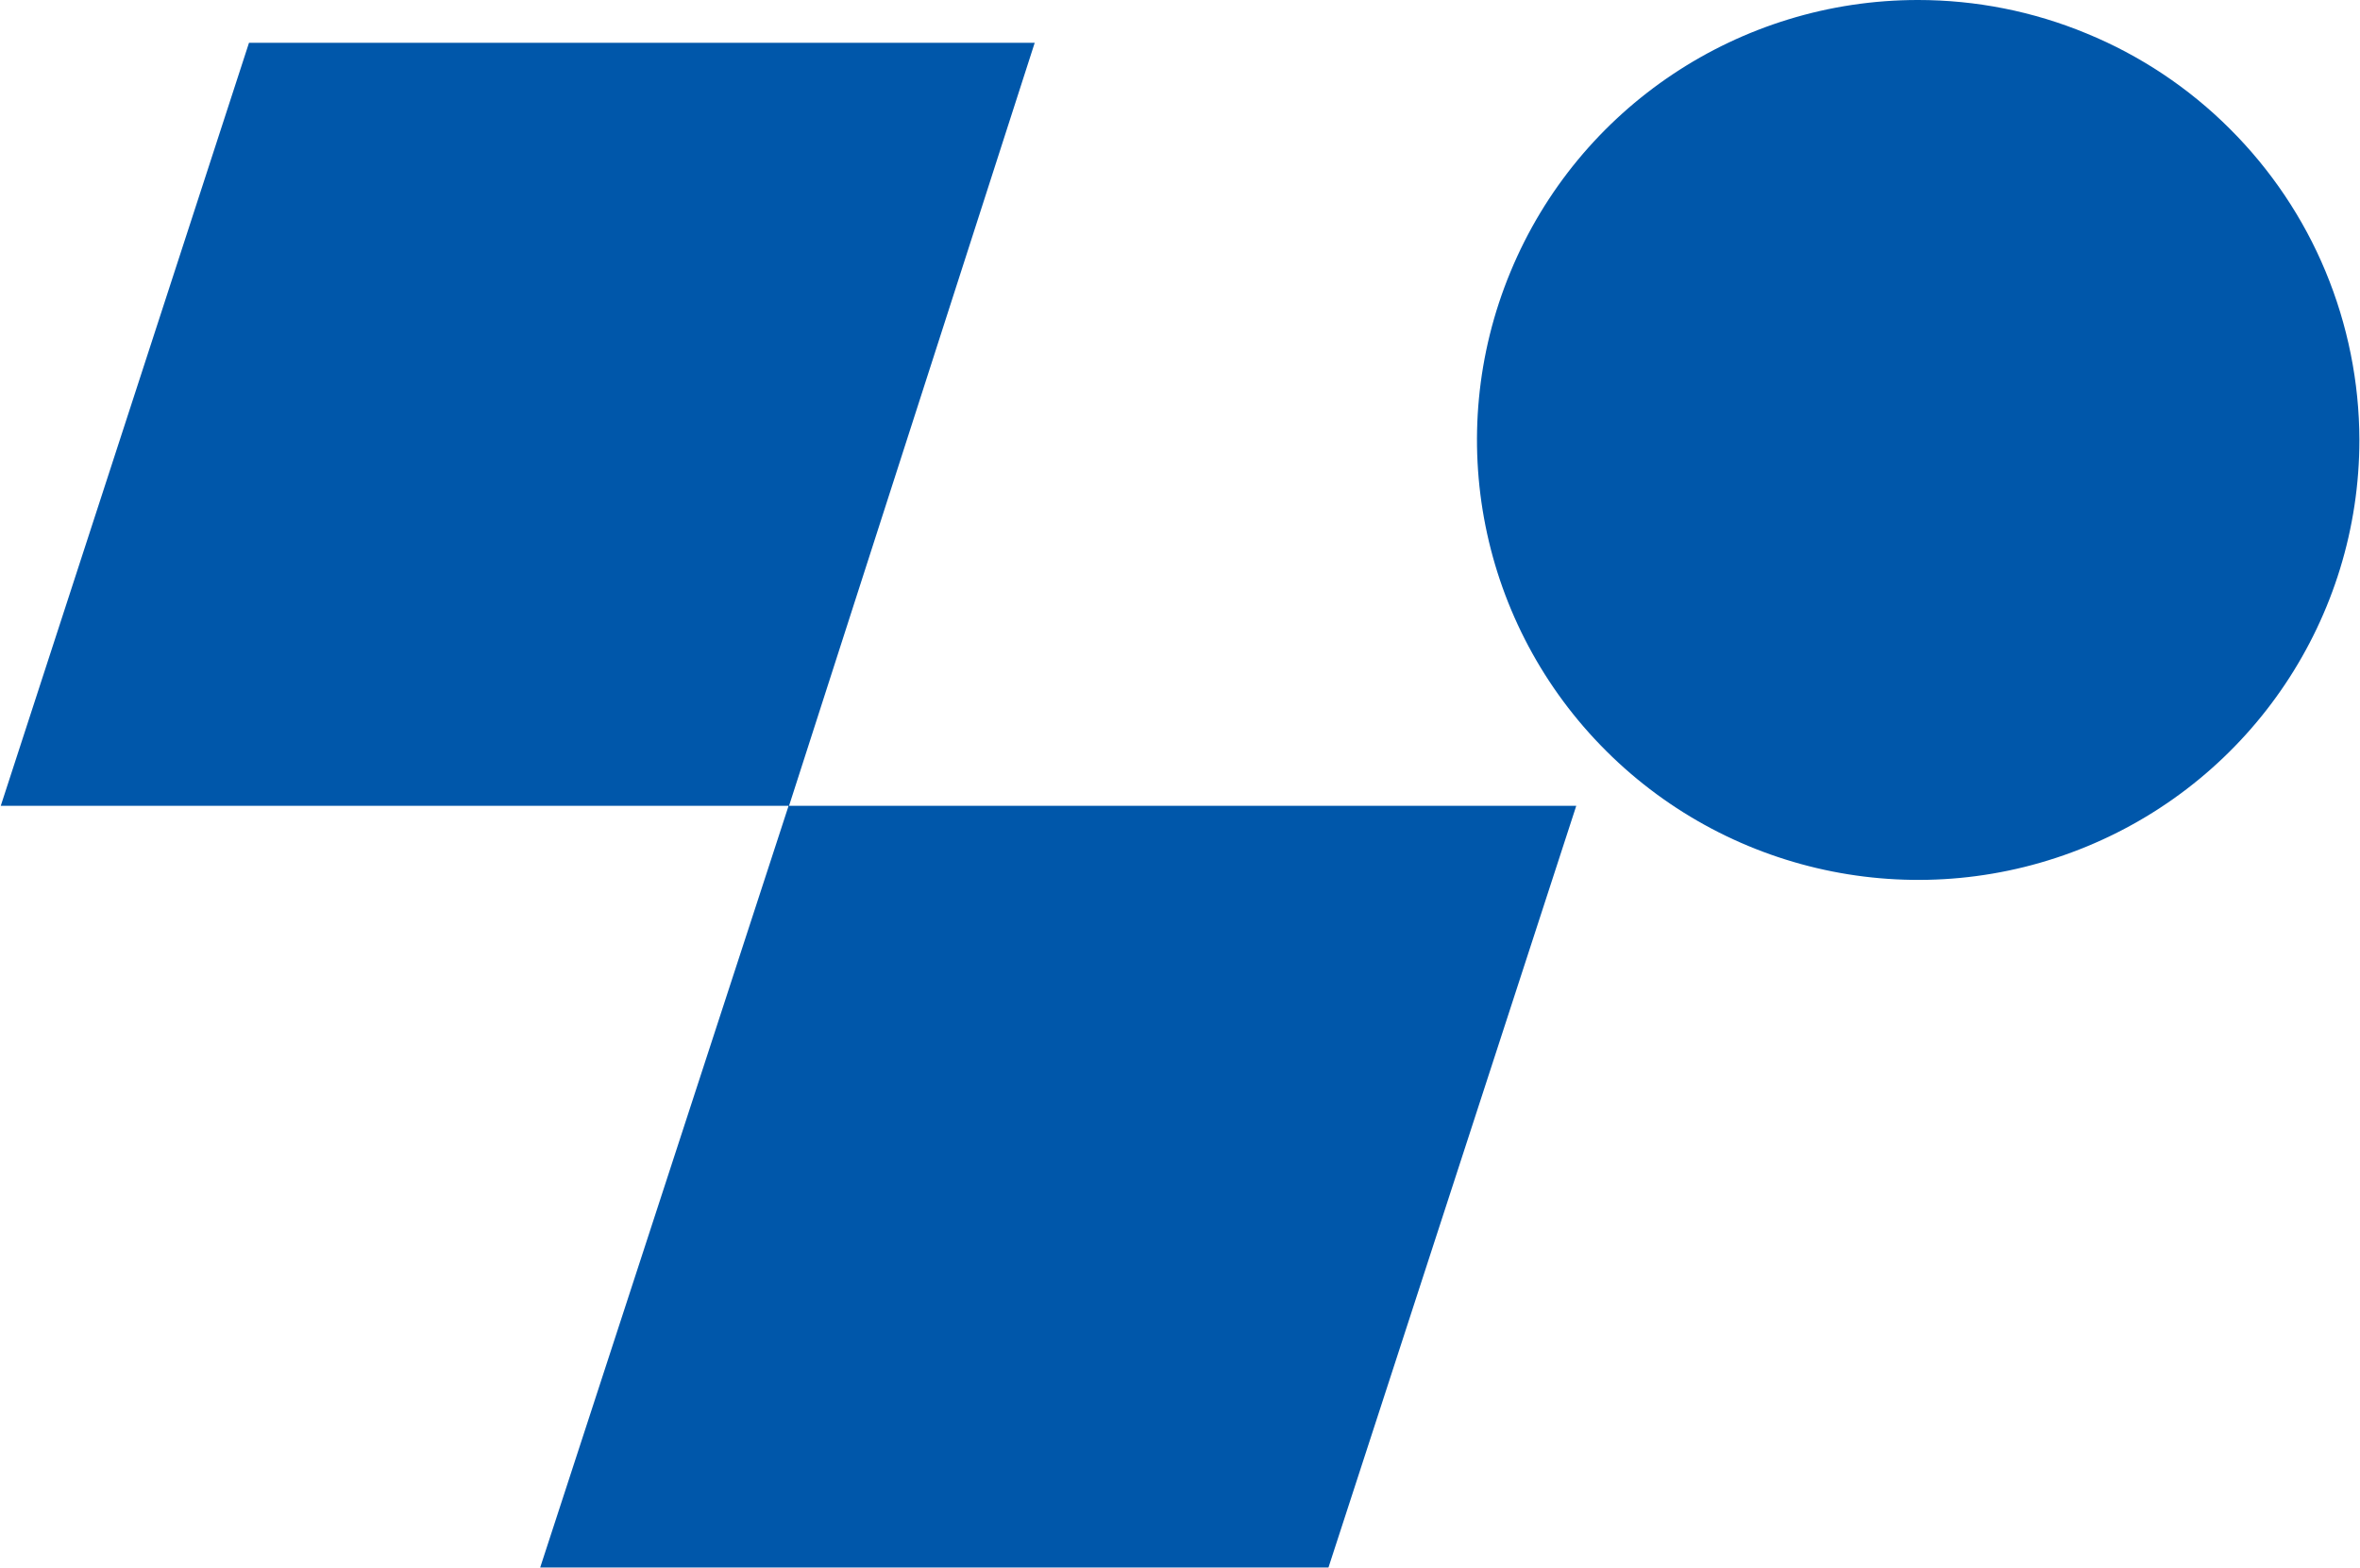 <svg version="1.2" xmlns="http://www.w3.org/2000/svg" viewBox="0 0 1561 1037" width="1561" height="1037">
	<title>logo (95)-svg (2)-svg</title>
	<defs>
		<clipPath clipPathUnits="userSpaceOnUse" id="cp1">
			<path d="m-220.21 0h17109.63v1453.19h-17109.63z"/>
		</clipPath>
	</defs>
	<style>
		.s0 { fill: #0057aa } 
	</style>
	<g id="">
		<g id="Clip-Path: Clip-Path" clip-path="url(#cp1)">
			<g id="Clip-Path">
				<g id="">
					<path id="" fill-rule="evenodd" class="s0" d="m521.6 533h-521.1l164.2-504.7h519.7l-162.5 504.7h520.7l-163.9 503.8h-521.4zm858.7-510.8c35.3 14.5 67.6 36 94.6 63 27.1 27 48.7 59.1 63.3 94.3 14.7 35.4 22.3 73.2 22.4 111.4 0 117.7-71 223.8-180.1 268.9-109 45.1-234.5 20.2-318-63-83.5-83.1-108.5-208.3-63.4-317 45-108.8 151.5-179.8 269.5-179.8 38.3 0 76.3 7.5 111.7 22.2z"/>
				</g>
			</g>
		</g>
	</g>
</svg>